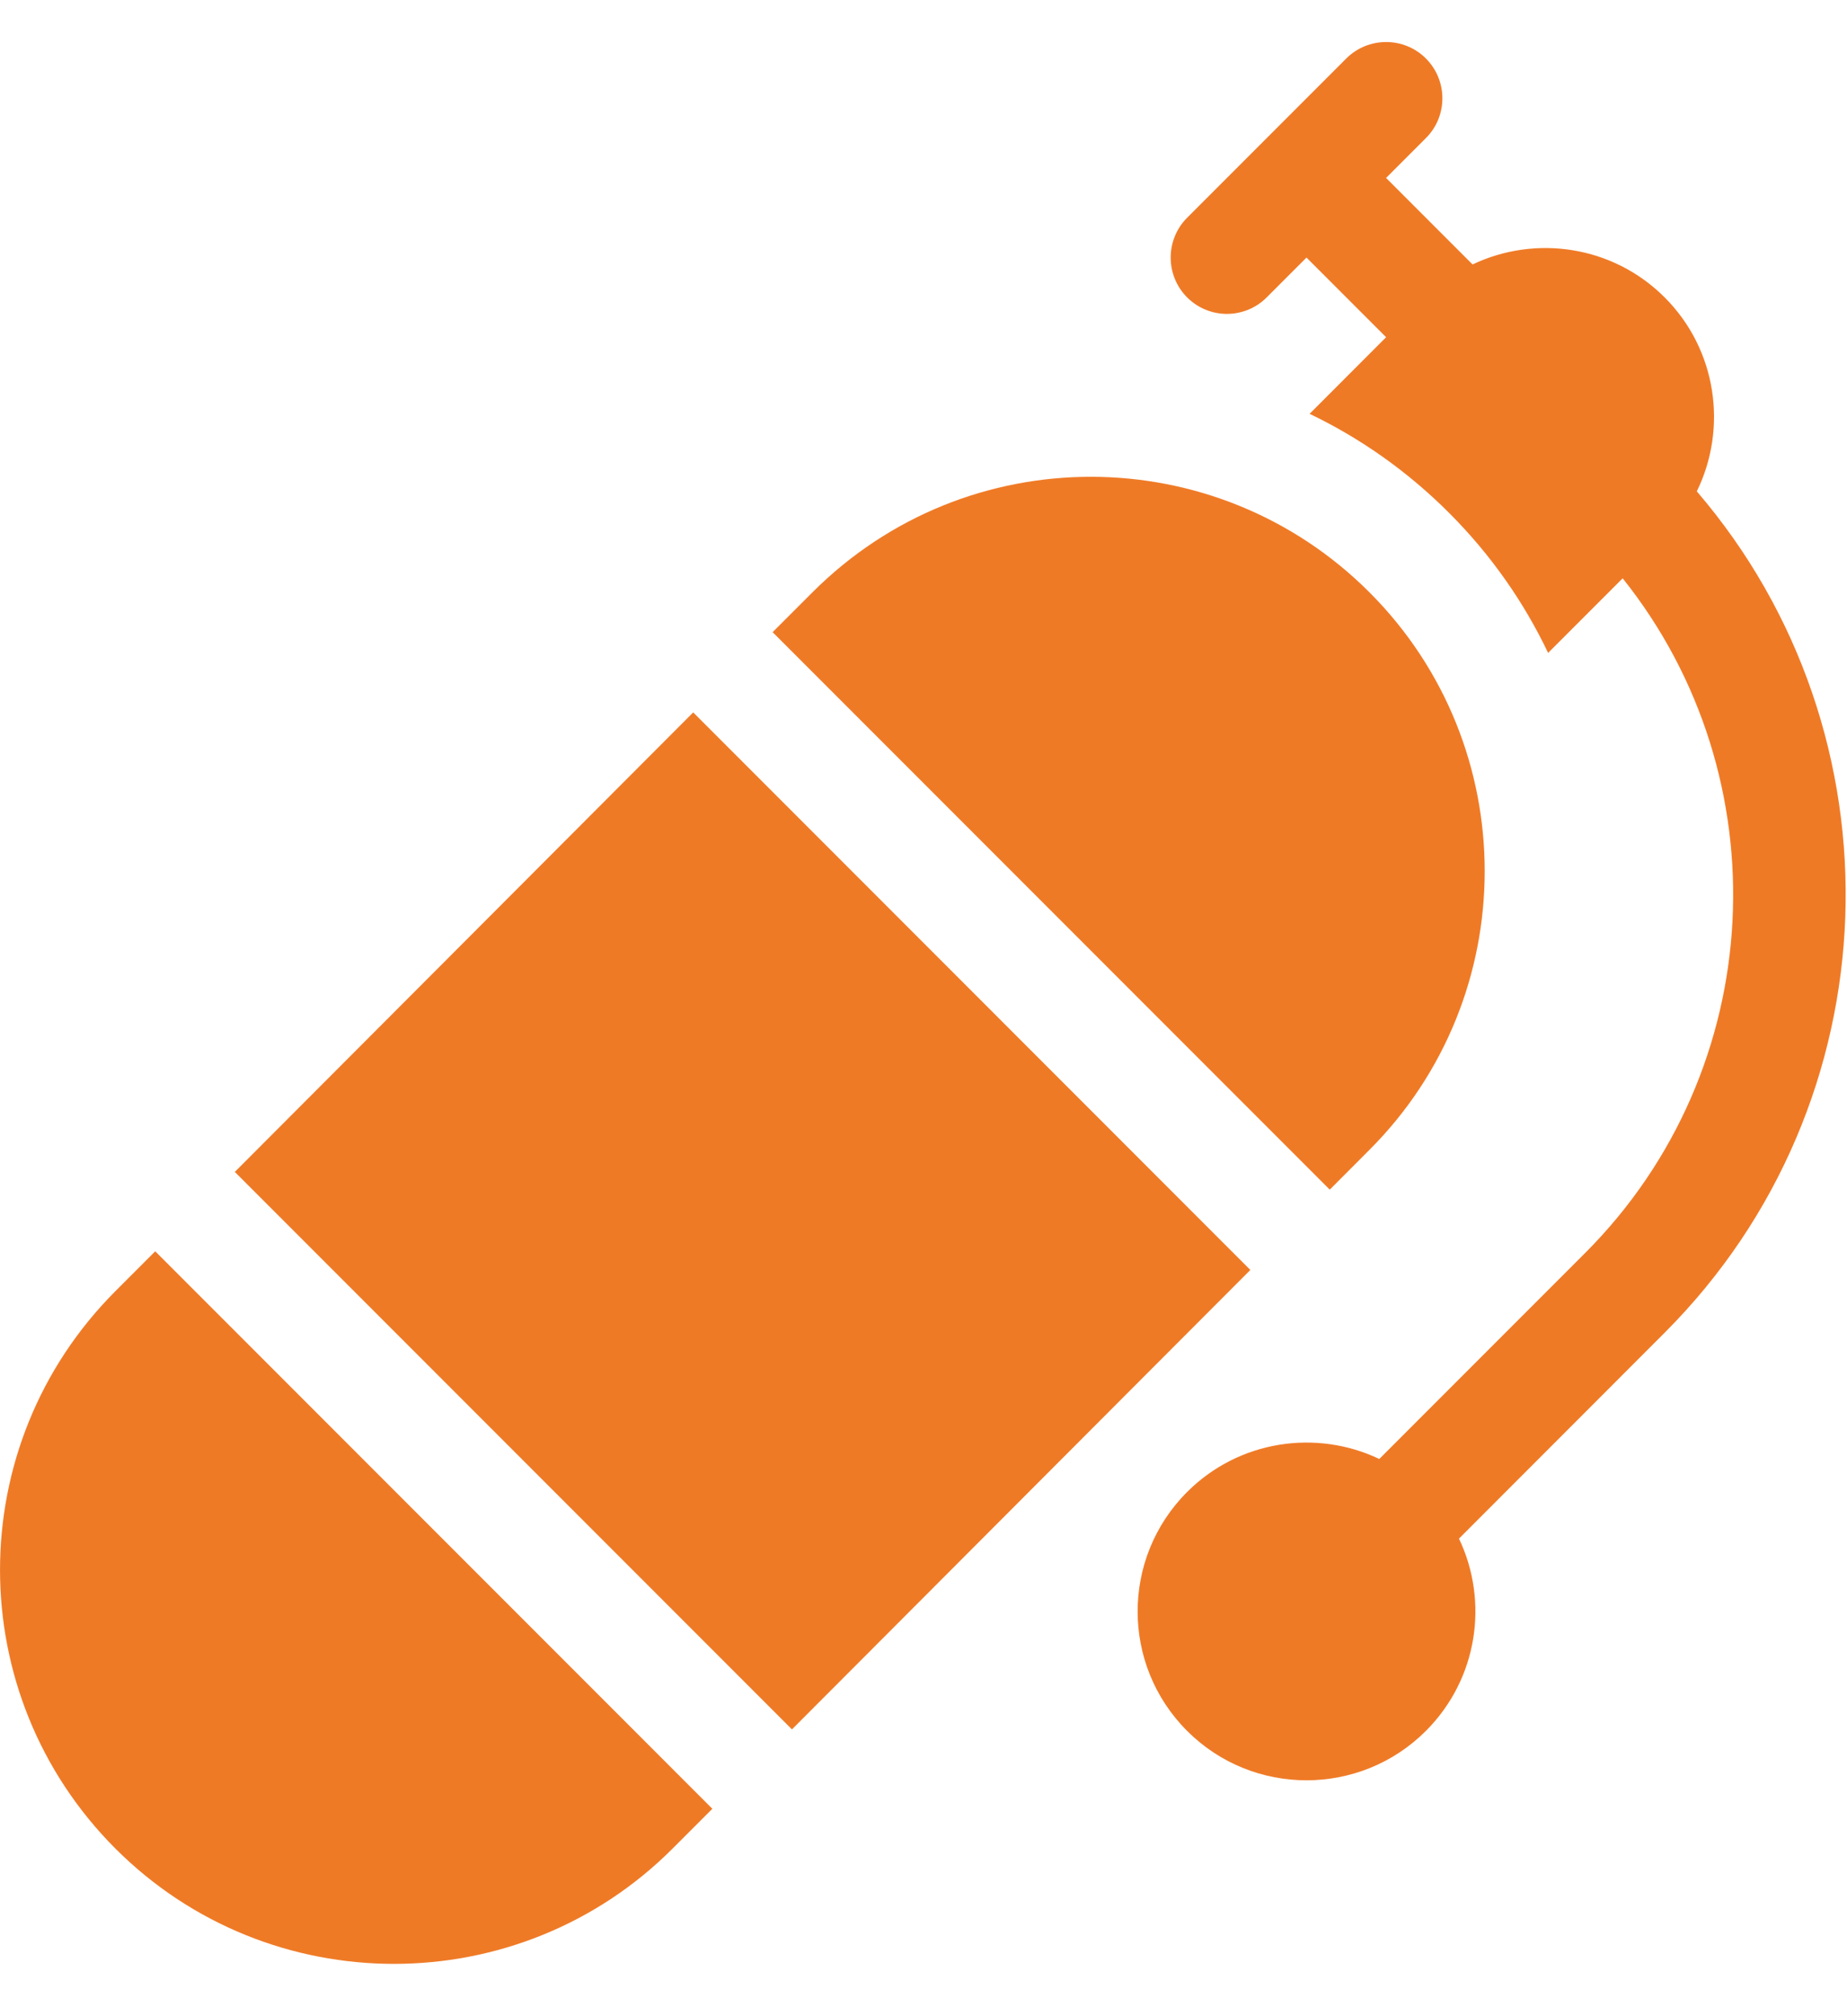 <svg width="22" height="24" viewBox="0 0 22 24" fill="none" xmlns="http://www.w3.org/2000/svg">
<g clip-path="url(#clip0_1958_91)">
<path d="M1.375 15.369C-0.458 17.203 -0.458 20.171 1.375 22.005C3.205 23.835 6.182 23.834 8.011 22.005L8.485 21.531L1.849 14.895L1.375 15.369Z" fill="#EF7A26"/>
<path d="M16.312 13.687C18.142 11.858 18.142 8.881 16.312 7.051C14.487 5.225 11.518 5.209 9.676 7.052L9.203 7.525L15.839 14.161L16.312 13.687Z" fill="#EF7A26"/>
<path d="M8.257 8.48L2.797 13.95L9.433 20.586L14.893 15.117L8.257 8.48Z" fill="#EF7A26"/>
<path d="M20.211 5.849C20.579 5.098 20.452 4.164 19.828 3.54C19.21 2.922 18.287 2.792 17.54 3.148L16.51 2.118L16.984 1.644C17.246 1.383 17.246 0.958 16.984 0.696C16.723 0.435 16.298 0.435 16.036 0.696C15.357 1.375 14.819 1.913 14.14 2.592C13.879 2.854 13.879 3.278 14.14 3.54C14.402 3.802 14.826 3.802 15.088 3.54L15.562 3.066L16.51 4.014L15.599 4.926C16.208 5.218 16.77 5.614 17.262 6.107C17.76 6.605 18.153 7.17 18.44 7.772L19.328 6.884C21.221 9.251 21.072 12.724 18.88 14.916L16.429 17.367C15.682 17.011 14.758 17.142 14.14 17.76C13.354 18.546 13.354 19.818 14.14 20.604C14.924 21.388 16.2 21.388 16.984 20.604C17.604 19.984 17.735 19.062 17.378 18.315L19.828 15.864C22.569 13.123 22.697 8.742 20.211 5.849Z" fill="#EF7A26"/>
</g>
<defs>
<clipPath id="clip0_1958_91">
<rect width="22" height="23" fill="white" transform="translate(0 0.5)"/>
</clipPath>
</defs>
</svg>
